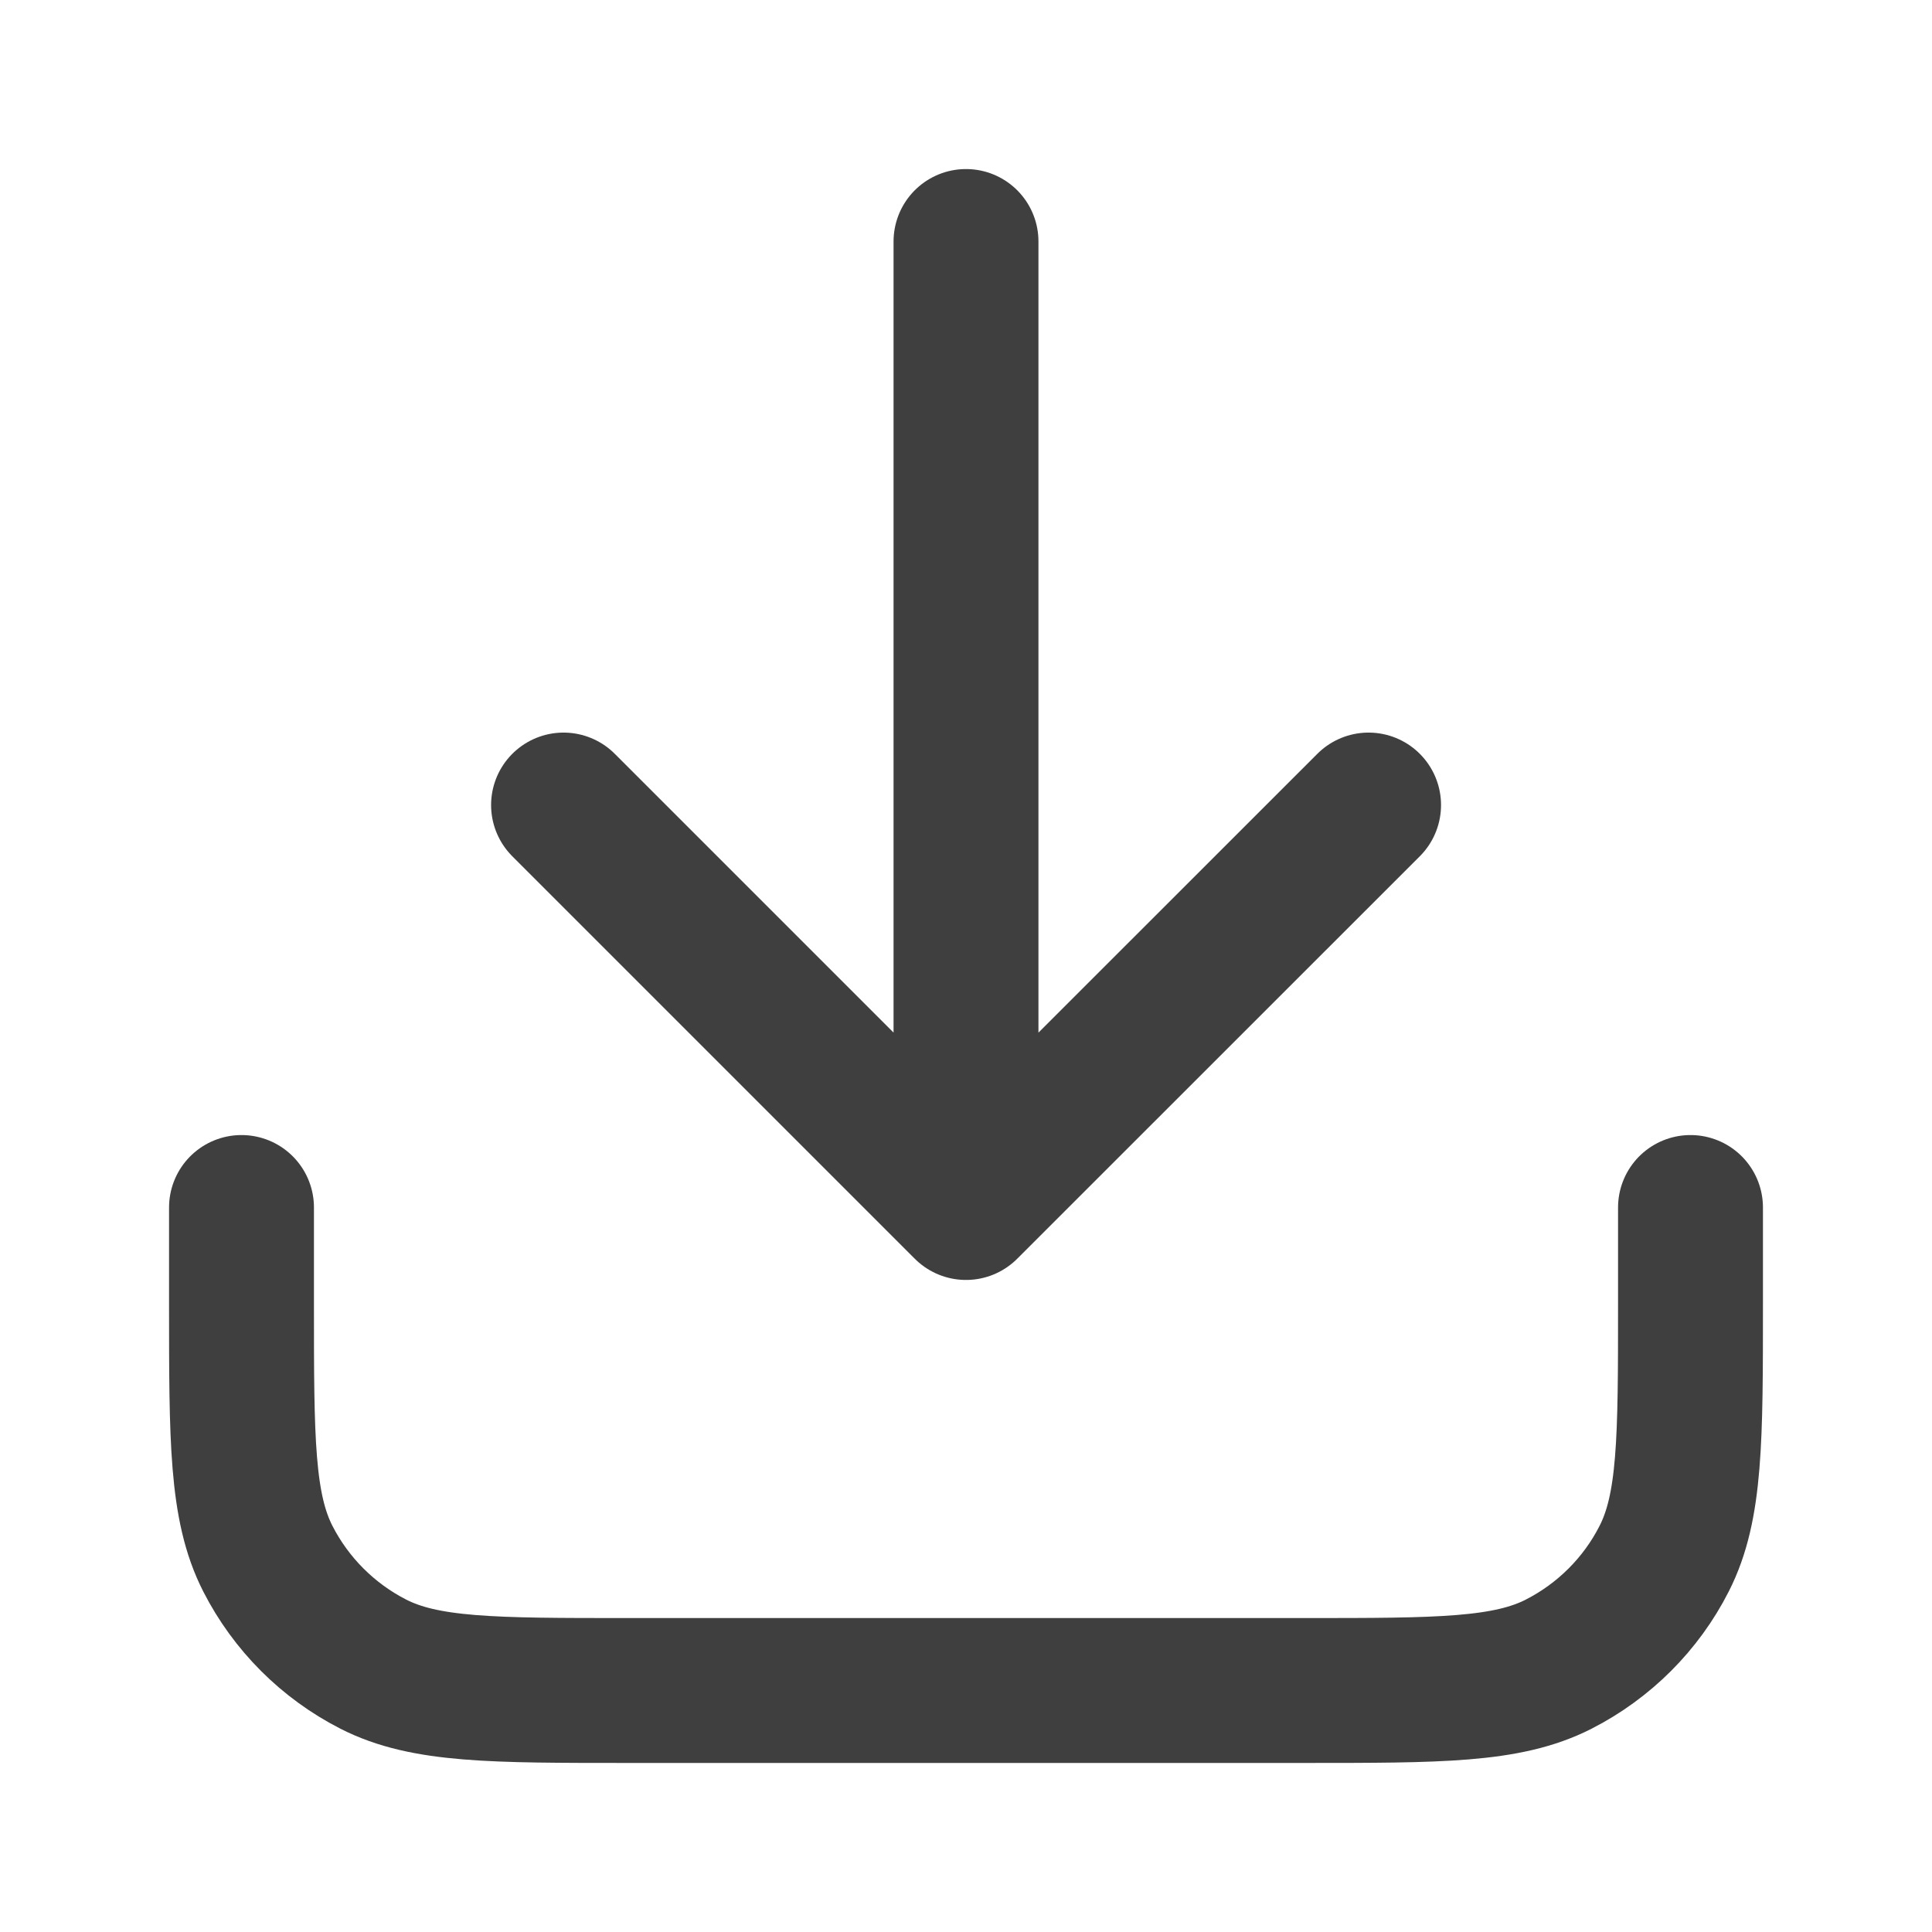 <svg width="16" height="16" viewBox="0 0 16 16" fill="none" xmlns="http://www.w3.org/2000/svg">
<path d="M14 10V10.8C14 11.92 14 12.48 13.782 12.908C13.591 13.284 13.284 13.59 12.908 13.782C12.48 14 11.92 14 10.8 14L5.2 14C4.08 14 3.52 14 3.092 13.782C2.716 13.59 2.41 13.284 2.218 12.908C2 12.48 2 11.92 2 10.8V10M11.334 6.667L8 10M8 10L4.667 6.667M8 10V2" stroke="#3F3F3F" stroke-width="1.2" stroke-linecap="round" stroke-linejoin="round"/>
</svg>
